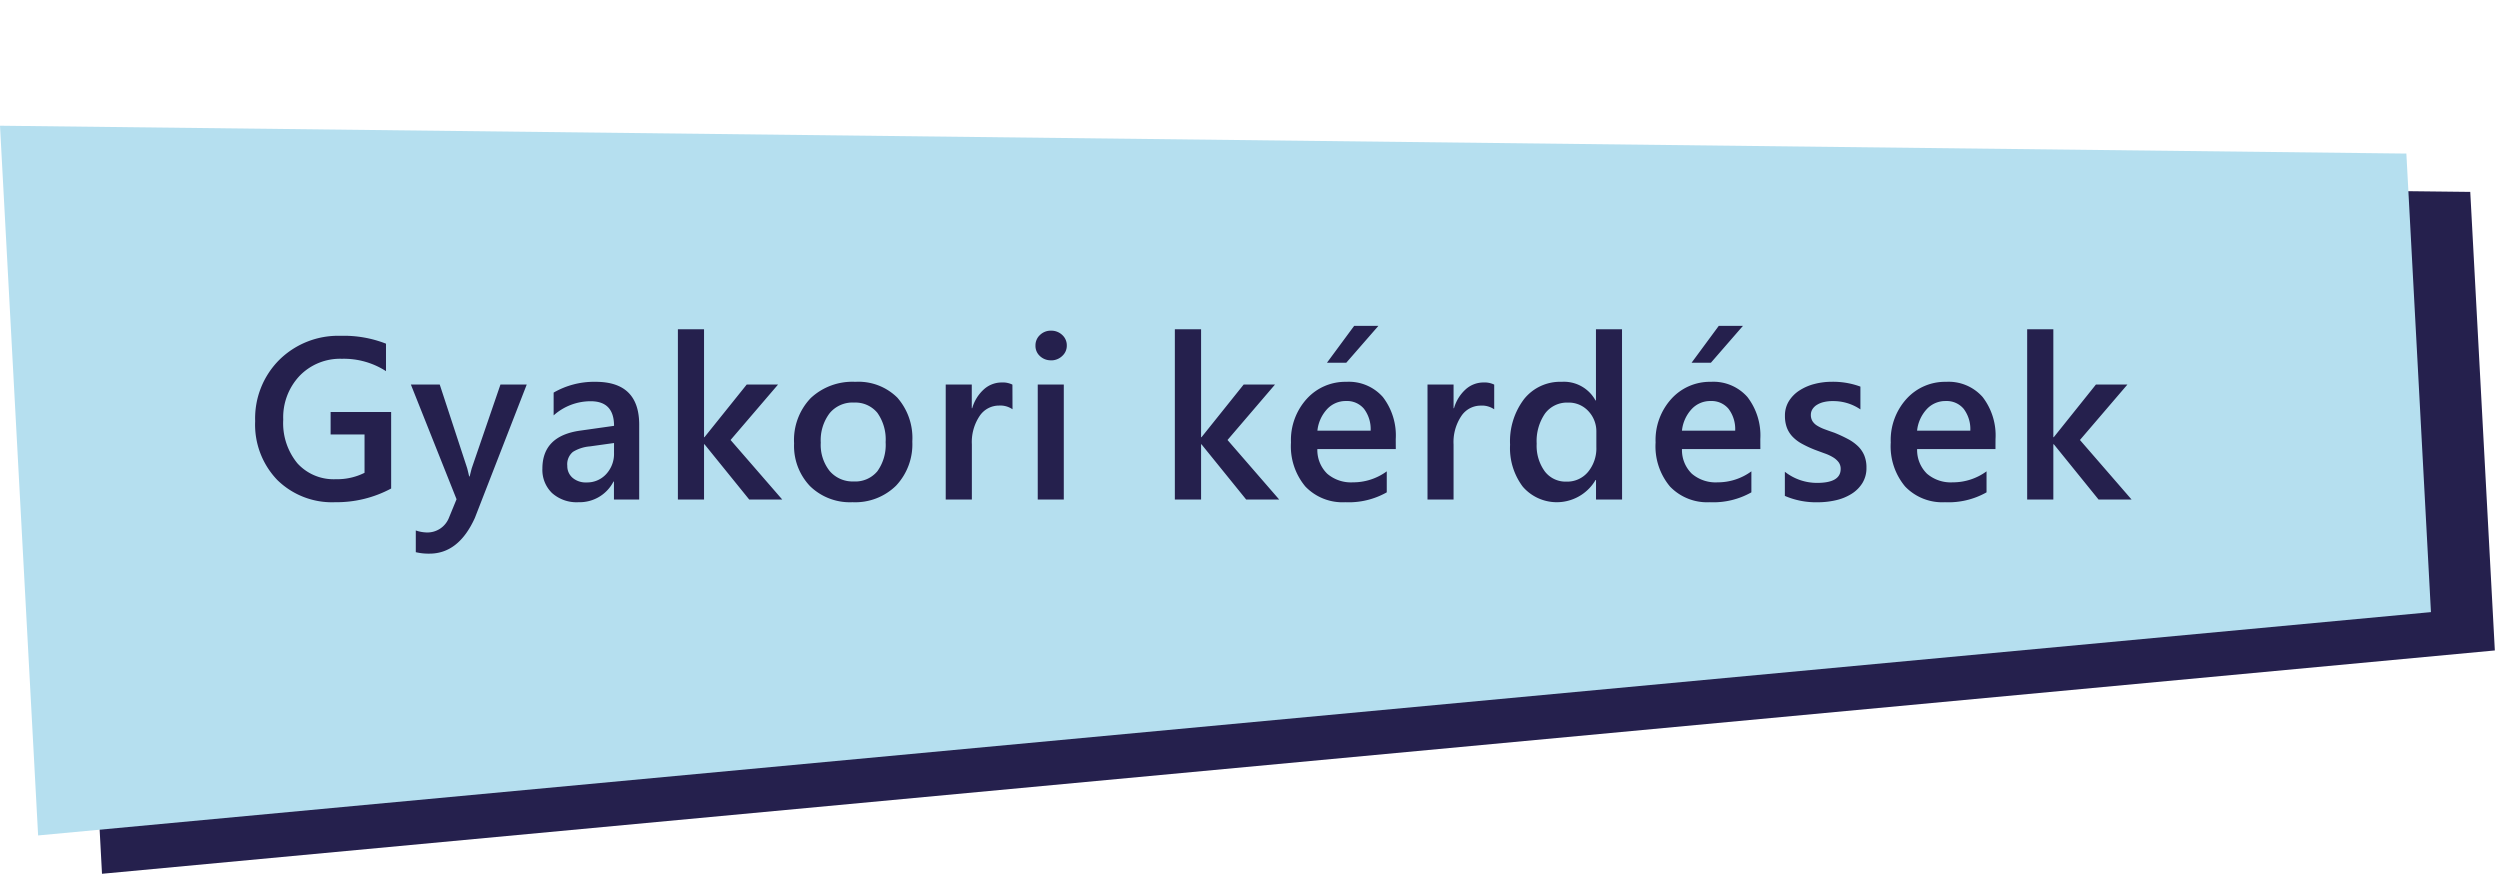 <svg xmlns="http://www.w3.org/2000/svg" width="195.657" height="68.388" viewBox="0 0 195.657 68.388">
  <g id="Group_19" data-name="Group 19" transform="translate(-862 -3413.907)">
    <g id="Group_13" data-name="Group 13" transform="translate(0.33 -13)">
      <path id="Path_21" data-name="Path 21" d="M187.957,12.033,0,0,.072,55.625,188,47.972Z" transform="translate(866.67 3439.746) rotate(-3)" fill="#25204d"/>
      <path id="Path_22" data-name="Path 22" d="M187.957,12.033,0,0,.072,55.625,188,47.972Z" transform="translate(861.67 3436.746) rotate(-3)" fill="#b5dfef"/>
    </g>
    <path id="Path_24" data-name="Path 24" d="M20.613,18.139a9.018,9.018,0,0,1-4.386,1.072,6.1,6.1,0,0,1-4.526-1.74,6.243,6.243,0,0,1-1.731-4.605,6.472,6.472,0,0,1,1.894-4.8,6.552,6.552,0,0,1,4.812-1.876,8.961,8.961,0,0,1,3.533.615V8.954a6.082,6.082,0,0,0-3.454-.967,4.4,4.4,0,0,0-3.3,1.327,4.728,4.728,0,0,0-1.288,3.437,4.952,4.952,0,0,0,1.107,3.415,3.821,3.821,0,0,0,3.006,1.244,4.758,4.758,0,0,0,2.25-.5v-3H15.875V12.153h4.737ZM31.225,10,27.164,20.441q-1.266,2.795-3.551,2.795a4.258,4.258,0,0,1-1.072-.114v-1.7a2.852,2.852,0,0,0,.879.158,1.814,1.814,0,0,0,1.705-1.125l.606-1.477L22.155,10h2.259l2.145,6.539q.035.123.158.65h.044q.044-.2.158-.633L29.168,10Zm8.8,9H38.049V17.594h-.035a2.978,2.978,0,0,1-2.733,1.617A2.879,2.879,0,0,1,33.2,18.49a2.521,2.521,0,0,1-.751-1.907q0-2.549,2.936-2.971l2.672-.378q0-1.925-1.828-1.925a4.343,4.343,0,0,0-2.9,1.107V10.633a6.325,6.325,0,0,1,3.287-.844q3.41,0,3.41,3.357Zm-1.969-4.421-1.89.264a3,3,0,0,0-1.323.426,1.246,1.246,0,0,0-.444,1.094,1.2,1.2,0,0,0,.409.936,1.583,1.583,0,0,0,1.094.365,2.019,2.019,0,0,0,1.542-.655,2.322,2.322,0,0,0,.611-1.648ZM51.219,19H48.635l-3.5-4.324H45.1V19H43.054V5.676H45.1v8.446h.035L48.442,10h2.452l-3.718,4.342Zm5.5.211a4.461,4.461,0,0,1-3.327-1.261,4.556,4.556,0,0,1-1.244-3.344,4.741,4.741,0,0,1,1.3-3.542,4.767,4.767,0,0,1,3.494-1.274,4.318,4.318,0,0,1,3.287,1.239A4.787,4.787,0,0,1,61.4,14.465a4.717,4.717,0,0,1-1.27,3.45A4.562,4.562,0,0,1,56.716,19.211Zm.1-7.8a2.328,2.328,0,0,0-1.89.835,3.5,3.5,0,0,0-.694,2.3,3.293,3.293,0,0,0,.7,2.228,2.362,2.362,0,0,0,1.881.813,2.241,2.241,0,0,0,1.85-.8,3.54,3.54,0,0,0,.646-2.276,3.594,3.594,0,0,0-.646-2.294A2.23,2.23,0,0,0,56.813,11.415Zm12.423.527a1.69,1.69,0,0,0-1.063-.29,1.82,1.82,0,0,0-1.512.817,3.655,3.655,0,0,0-.606,2.224V19H64.015V10h2.039v1.854h.035a3.135,3.135,0,0,1,.918-1.481,2.073,2.073,0,0,1,1.384-.532,1.718,1.718,0,0,1,.844.167Zm3.01-3.832a1.226,1.226,0,0,1-.857-.325,1.07,1.07,0,0,1-.356-.826,1.1,1.1,0,0,1,.356-.835,1.208,1.208,0,0,1,.857-.334,1.246,1.246,0,0,1,.879.334,1.091,1.091,0,0,1,.36.835,1.076,1.076,0,0,1-.36.813A1.237,1.237,0,0,1,72.245,8.11ZM73.256,19H71.217V10h2.039Zm16.856,0H87.528l-3.5-4.324H84V19H81.947V5.676H84v8.446h.035L87.335,10h2.452l-3.718,4.342Zm9.127-3.946H93.1a2.593,2.593,0,0,0,.769,1.925,2.861,2.861,0,0,0,2.017.677,4.448,4.448,0,0,0,2.646-.861v1.644a6.044,6.044,0,0,1-3.252.773,4.026,4.026,0,0,1-3.116-1.226,4.9,4.9,0,0,1-1.129-3.45,4.8,4.8,0,0,1,1.244-3.423,4.068,4.068,0,0,1,3.089-1.323,3.547,3.547,0,0,1,2.856,1.187,4.926,4.926,0,0,1,1.011,3.3ZM97.27,13.612a2.627,2.627,0,0,0-.519-1.709,1.733,1.733,0,0,0-1.406-.611,1.979,1.979,0,0,0-1.49.642,2.931,2.931,0,0,0-.751,1.679Zm.606-8.2L95.363,8.295H93.852l2.127-2.883Zm9.065,6.53a1.69,1.69,0,0,0-1.063-.29,1.82,1.82,0,0,0-1.512.817,3.655,3.655,0,0,0-.606,2.224V19h-2.039V10h2.039v1.854h.035a3.135,3.135,0,0,1,.918-1.481,2.073,2.073,0,0,1,1.384-.532,1.718,1.718,0,0,1,.844.167ZM116.948,19h-2.039V17.471h-.035a3.519,3.519,0,0,1-5.691.532,5.017,5.017,0,0,1-1-3.292,5.465,5.465,0,0,1,1.1-3.577,3.61,3.61,0,0,1,2.94-1.345,2.815,2.815,0,0,1,2.646,1.459h.035V5.676h2.039Zm-2.013-4.113V13.709a2.3,2.3,0,0,0-.624-1.626,2.081,2.081,0,0,0-1.591-.668,2.142,2.142,0,0,0-1.8.853,3.8,3.8,0,0,0-.655,2.364A3.4,3.4,0,0,0,110.9,16.8a2.044,2.044,0,0,0,1.692.8,2.116,2.116,0,0,0,1.7-.769A2.9,2.9,0,0,0,114.935,14.887Zm12.836.167h-6.135a2.593,2.593,0,0,0,.769,1.925,2.861,2.861,0,0,0,2.017.677,4.448,4.448,0,0,0,2.646-.861v1.644a6.044,6.044,0,0,1-3.252.773,4.026,4.026,0,0,1-3.116-1.226,4.9,4.9,0,0,1-1.129-3.45,4.8,4.8,0,0,1,1.244-3.423A4.068,4.068,0,0,1,123.9,9.789a3.547,3.547,0,0,1,2.856,1.187,4.926,4.926,0,0,1,1.011,3.3ZM125.8,13.612a2.627,2.627,0,0,0-.519-1.709,1.733,1.733,0,0,0-1.406-.611,1.979,1.979,0,0,0-1.49.642,2.931,2.931,0,0,0-.751,1.679Zm.606-8.2L123.9,8.295h-1.512l2.127-2.883Zm3.282,13.307v-1.89a4.068,4.068,0,0,0,2.522.87q1.846,0,1.846-1.09a.859.859,0,0,0-.158-.523,1.51,1.51,0,0,0-.426-.382,3.351,3.351,0,0,0-.633-.3q-.365-.132-.813-.3a8.607,8.607,0,0,1-1-.466,3.014,3.014,0,0,1-.738-.558,2.107,2.107,0,0,1-.444-.708,2.605,2.605,0,0,1-.149-.923,2.133,2.133,0,0,1,.308-1.147,2.673,2.673,0,0,1,.826-.835,3.962,3.962,0,0,1,1.178-.51,5.392,5.392,0,0,1,1.362-.171,6.193,6.193,0,0,1,2.232.378v1.784a3.763,3.763,0,0,0-2.18-.65,2.847,2.847,0,0,0-.7.079,1.8,1.8,0,0,0-.532.22,1.081,1.081,0,0,0-.343.338.807.807,0,0,0-.123.435.93.93,0,0,0,.123.492,1.118,1.118,0,0,0,.365.356,3.15,3.15,0,0,0,.58.281q.338.127.778.277a11.364,11.364,0,0,1,1.042.483,3.52,3.52,0,0,1,.787.558,2.188,2.188,0,0,1,.5.721,2.447,2.447,0,0,1,.176.971,2.22,2.22,0,0,1-.316,1.2,2.637,2.637,0,0,1-.844.844,3.95,3.95,0,0,1-1.217.5,6.324,6.324,0,0,1-1.455.163A6.129,6.129,0,0,1,129.691,18.719Zm16.483-3.665H140.04a2.593,2.593,0,0,0,.769,1.925,2.861,2.861,0,0,0,2.017.677,4.448,4.448,0,0,0,2.646-.861v1.644a6.044,6.044,0,0,1-3.252.773,4.026,4.026,0,0,1-3.116-1.226,4.9,4.9,0,0,1-1.129-3.45,4.8,4.8,0,0,1,1.244-3.423,4.068,4.068,0,0,1,3.089-1.323,3.547,3.547,0,0,1,2.856,1.187,4.926,4.926,0,0,1,1.011,3.3Zm-1.969-1.441a2.627,2.627,0,0,0-.519-1.709,1.733,1.733,0,0,0-1.406-.611,1.979,1.979,0,0,0-1.49.642,2.931,2.931,0,0,0-.751,1.679ZM156.822,19h-2.584l-3.5-4.324H150.7V19h-2.048V5.676H150.7v8.446h.035l3.3-4.122H156.5l-3.718,4.342Z" transform="translate(872 3434)" fill="#25204d"/>
  </g>
</svg>
